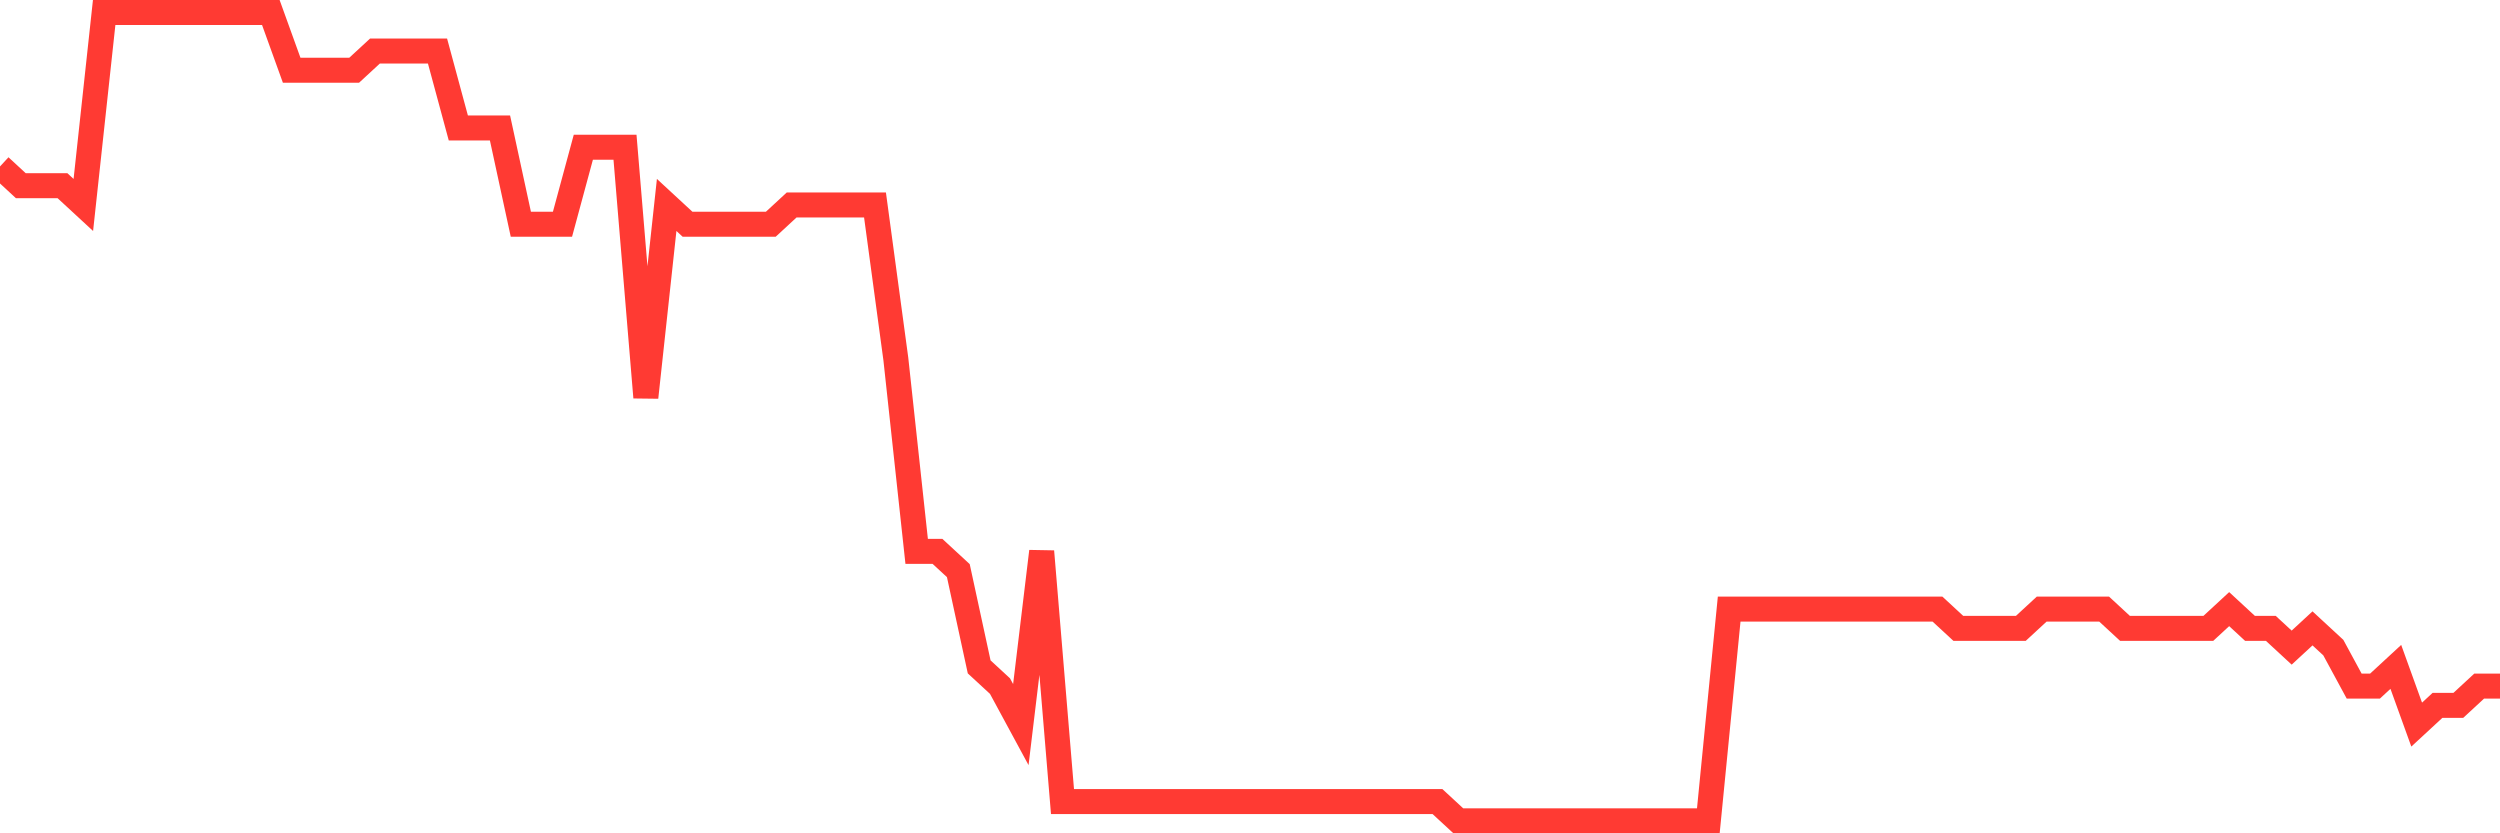 <svg
  xmlns="http://www.w3.org/2000/svg"
  xmlns:xlink="http://www.w3.org/1999/xlink"
  width="120"
  height="40"
  viewBox="0 0 120 40"
  preserveAspectRatio="none"
>
  <polyline
    points="0,7.99 1,8.914 2,8.914 3,8.914 4,9.838 5,0.6 6,0.6 7,0.6 8,0.6 9,0.6 10,0.6 11,0.6 12,0.6 13,0.6 14,3.371 15,3.371 16,3.371 17,3.371 18,2.448 19,2.448 20,2.448 21,2.448 22,6.143 23,6.143 24,6.143 25,10.762 26,10.762 27,10.762 28,7.067 29,7.067 30,7.067 31,19.076 32,9.838 33,10.762 34,10.762 35,10.762 36,10.762 37,10.762 38,9.838 39,9.838 40,9.838 41,9.838 42,9.838 43,17.229 44,26.467 45,26.467 46,27.39 47,32.01 48,32.933 49,34.781 50,26.467 51,38.476 52,38.476 53,38.476 54,38.476 55,38.476 56,38.476 57,38.476 58,38.476 59,38.476 60,38.476 61,38.476 62,38.476 63,38.476 64,38.476 65,38.476 66,38.476 67,38.476 68,38.476 69,38.476 70,39.4 71,39.4 72,39.4 73,39.4 74,39.4 75,39.4 76,39.4 77,39.4 78,39.4 79,39.4 80,39.4 81,39.4 82,39.4 83,29.238 84,29.238 85,29.238 86,29.238 87,29.238 88,29.238 89,29.238 90,29.238 91,29.238 92,29.238 93,29.238 94,30.162 95,30.162 96,30.162 97,30.162 98,29.238 99,29.238 100,29.238 101,29.238 102,30.162 103,30.162 104,30.162 105,30.162 106,30.162 107,29.238 108,30.162 109,30.162 110,31.086 111,30.162 112,31.086 113,32.933 114,32.933 115,32.01 116,34.781 117,33.857 118,33.857 119,32.933 120,32.933"
    fill="none"
    stroke="#ff3a33"
    stroke-width="1.2"
  >
  </polyline>
</svg>